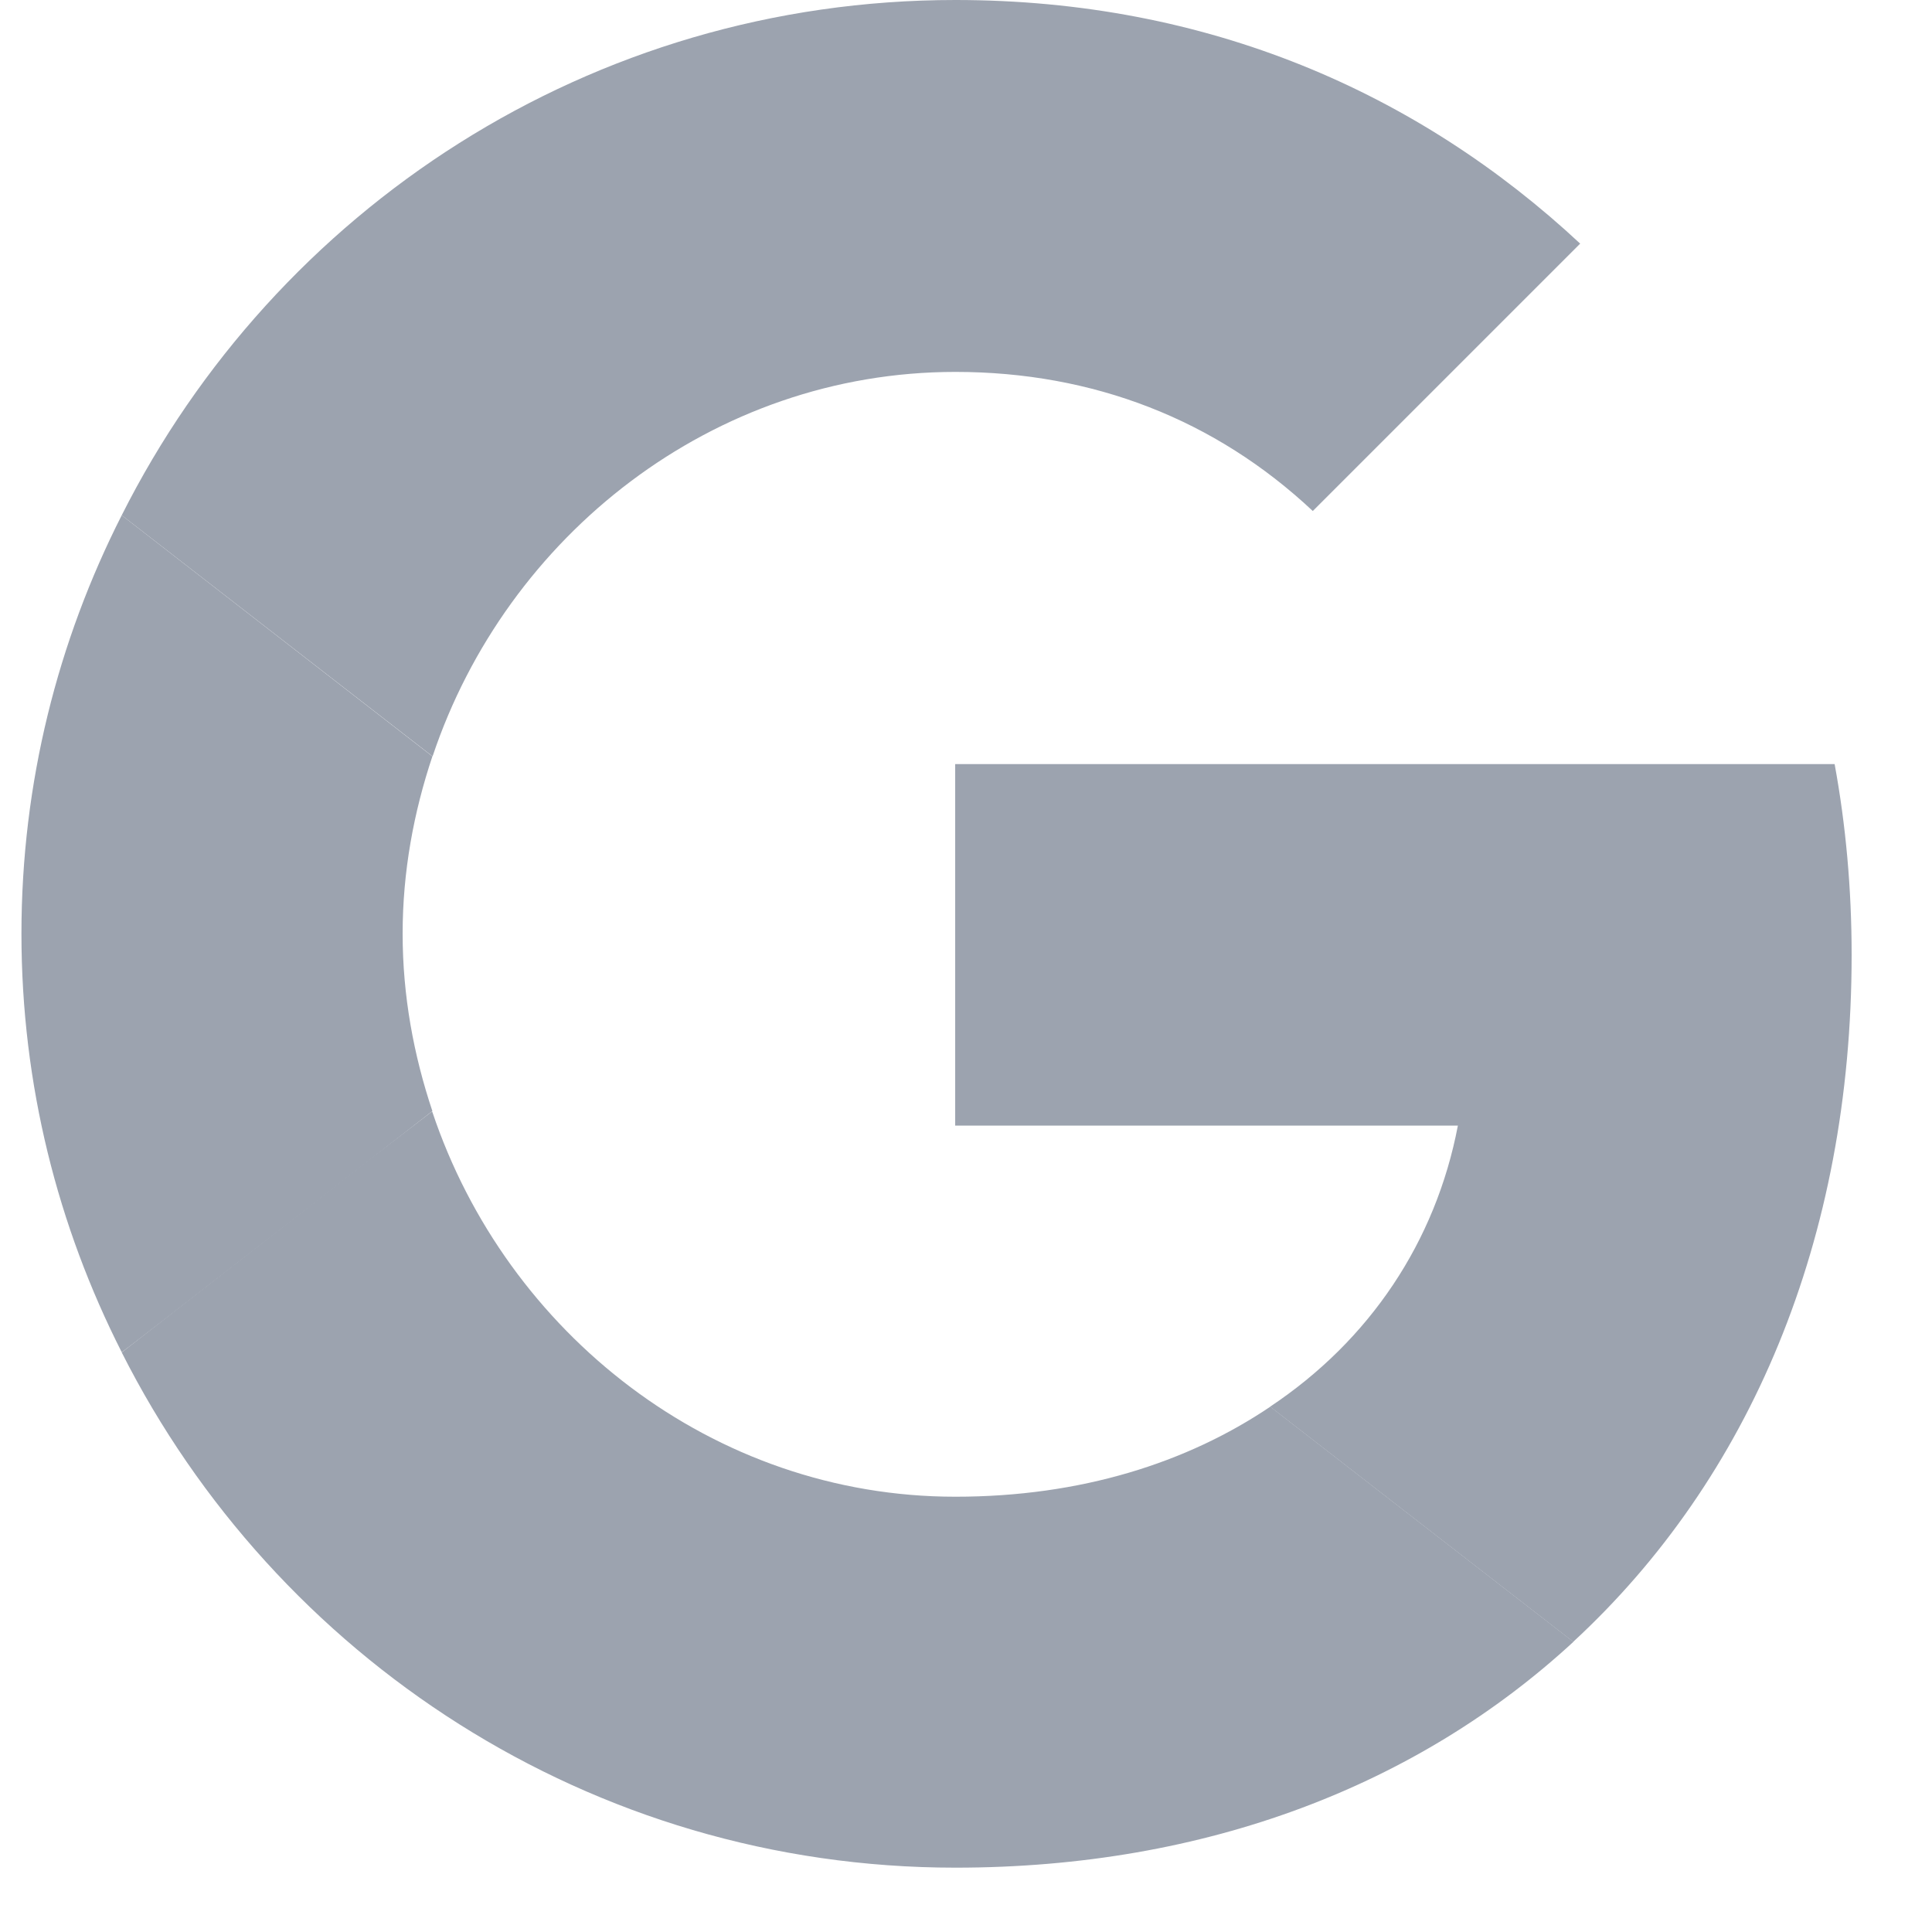 <svg width="10" height="10" viewBox="0 0 10 10" fill="none" xmlns="http://www.w3.org/2000/svg">
<g clip-path="url(#clip0_1332_2741)">
<path d="M4.944 3.955V5.826H7.546C7.431 6.428 7.089 6.938 6.574 7.281L8.143 8.498C9.057 7.654 9.584 6.415 9.584 4.943C9.584 4.601 9.554 4.271 9.496 3.955L4.944 3.955Z" fill="#9CA3AF"/>
<path d="M2.236 5.753L1.883 6.024L0.63 7C1.426 8.577 3.056 9.667 4.945 9.667C6.25 9.667 7.344 9.236 8.144 8.498L6.575 7.281C6.145 7.571 5.595 7.747 4.945 7.747C3.688 7.747 2.621 6.899 2.238 5.756L2.236 5.753Z" fill="#9CA3AF"/>
<path d="M0.63 2.667C0.3 3.317 0.111 4.051 0.111 4.833C0.111 5.615 0.3 6.349 0.63 6.999C0.63 7.004 2.238 5.751 2.238 5.751C2.141 5.461 2.084 5.154 2.084 4.833C2.084 4.512 2.141 4.205 2.238 3.915L0.63 2.667Z" fill="#9CA3AF"/>
<path d="M4.945 1.925C5.657 1.925 6.29 2.171 6.795 2.645L8.179 1.261C7.34 0.479 6.25 0 4.945 0C3.056 0 1.426 1.085 0.63 2.667L2.239 3.915C2.621 2.773 3.689 1.925 4.945 1.925Z" fill="#9CA3AF"/>
</g>
<defs>
<clipPath id="clip0_1332_2741">
<rect width="9.667" height="9.667" fill="white" transform="translate(0.111)"/>
</clipPath>
</defs>
</svg>
